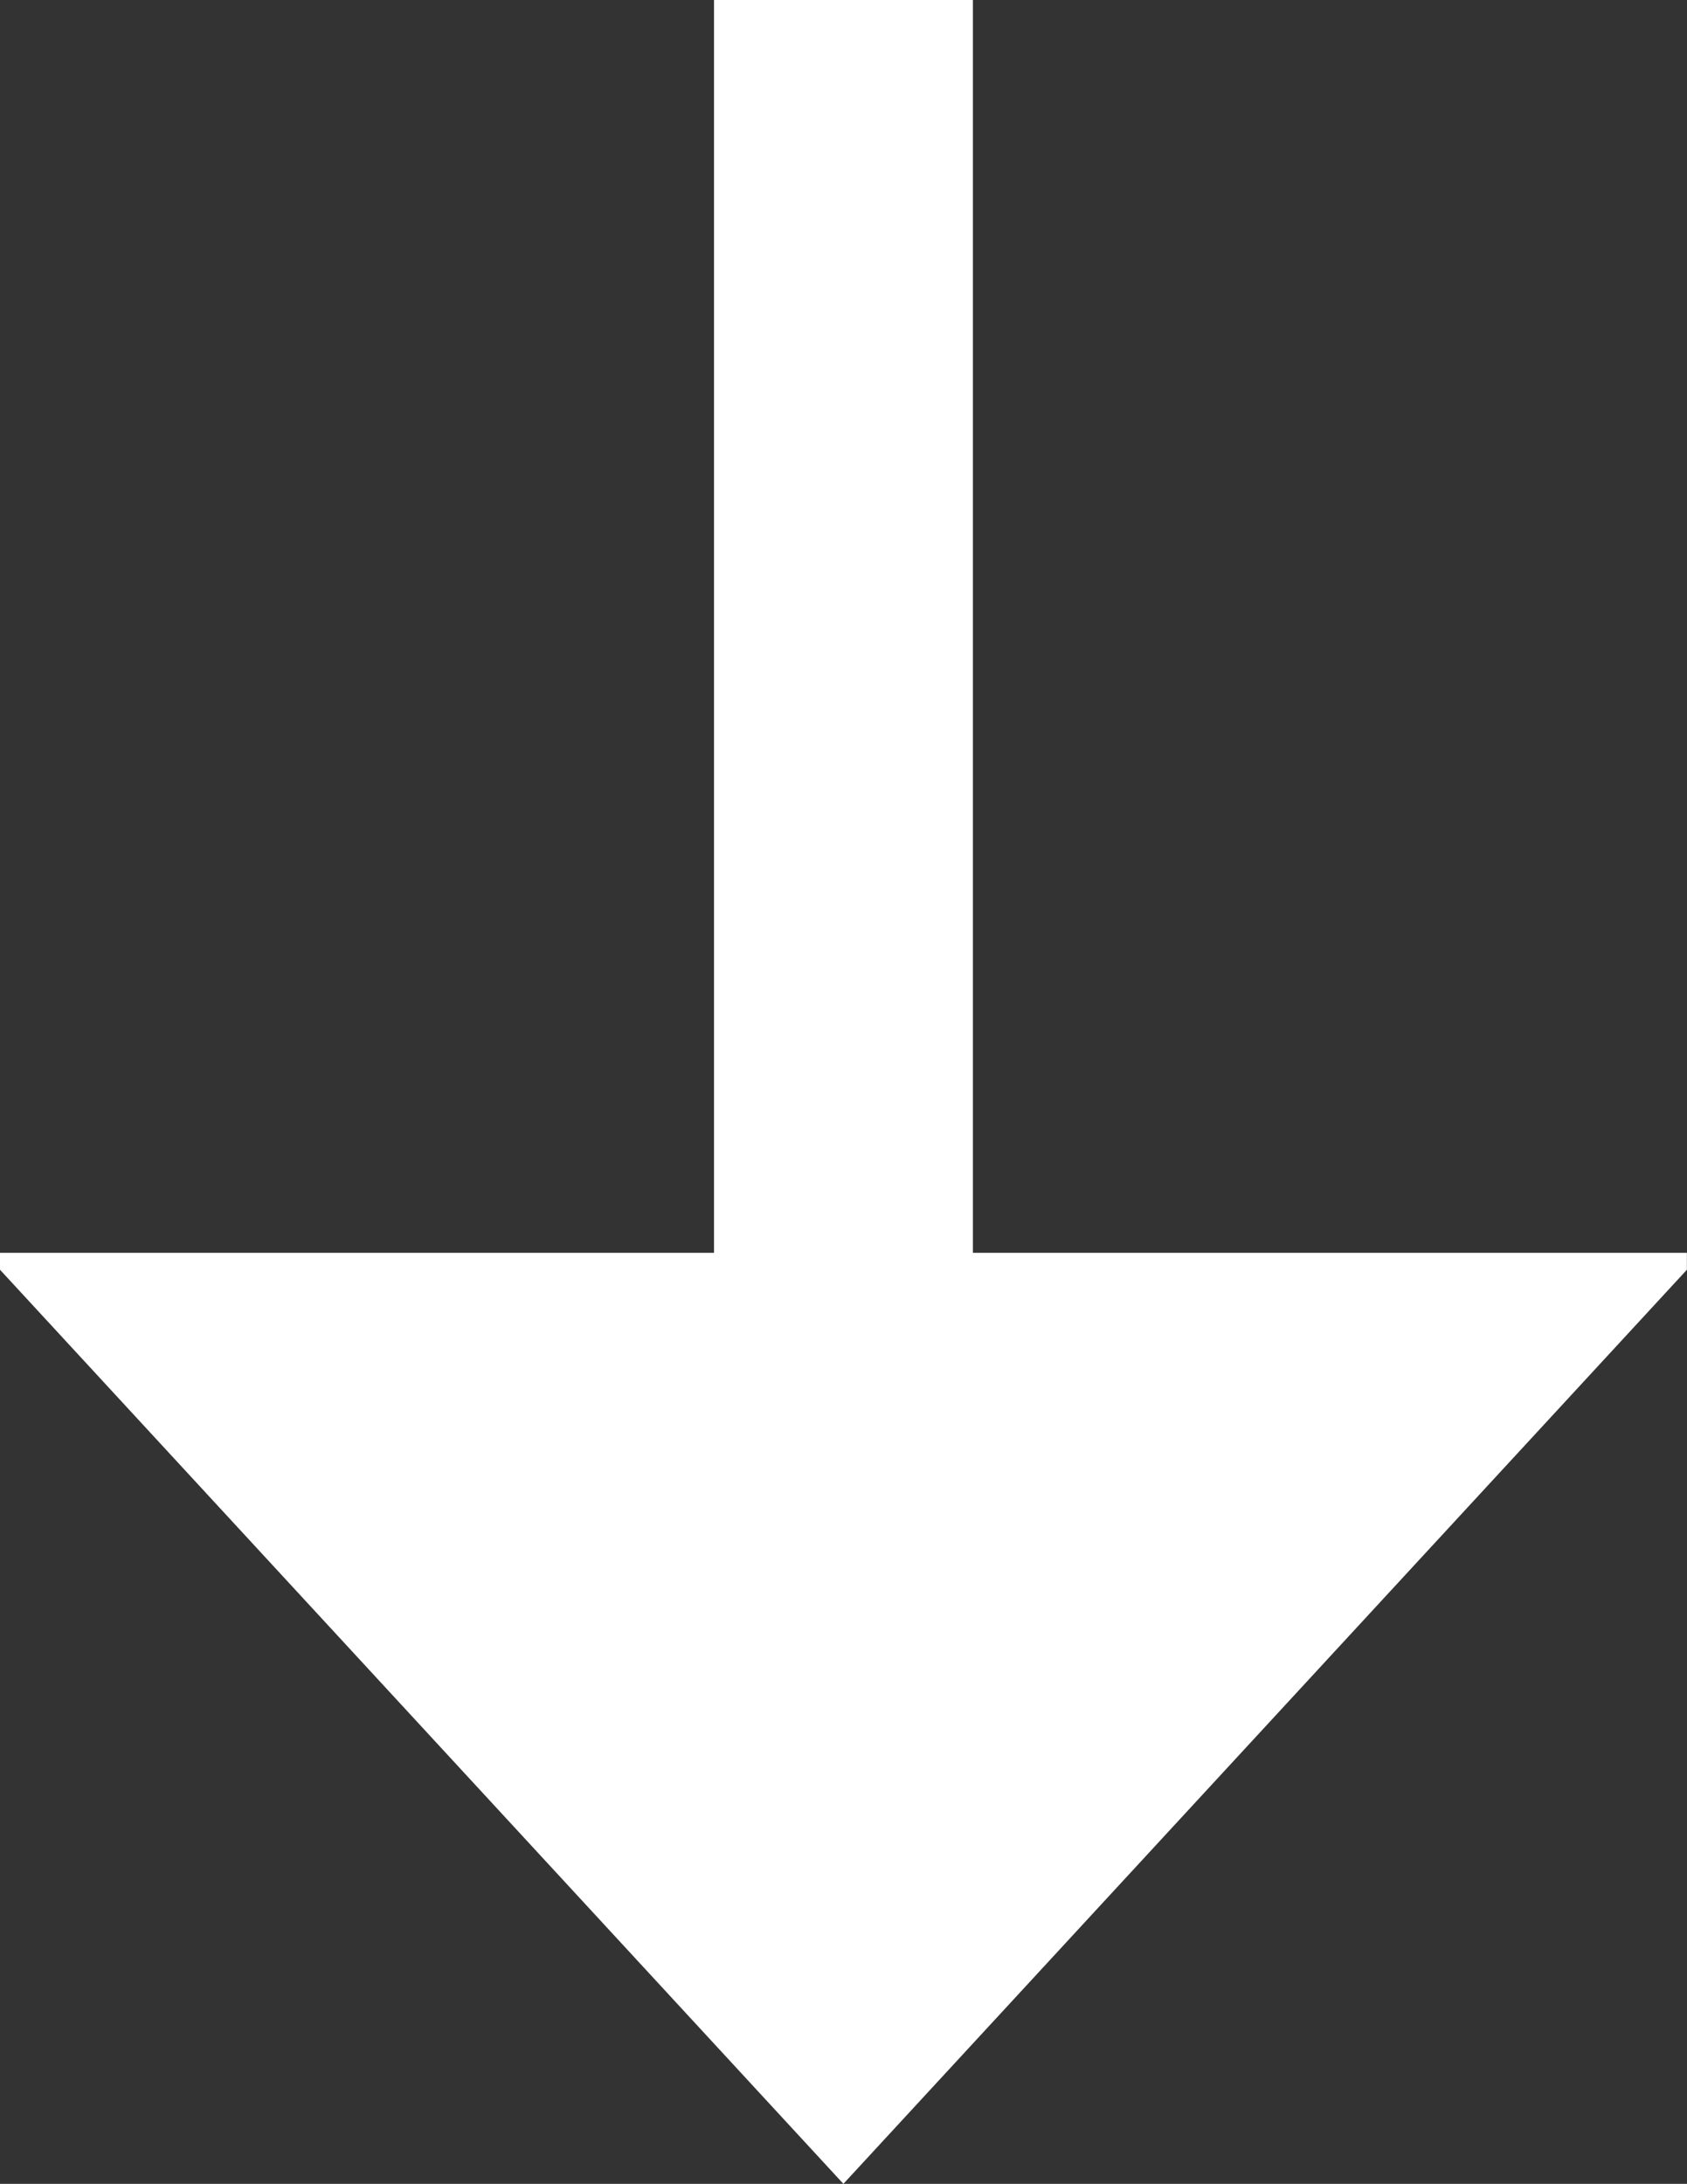 <?xml version="1.0" encoding="utf-8"?>
<!-- Generator: Adobe Illustrator 15.1.0, SVG Export Plug-In . SVG Version: 6.00 Build 0)  -->
<!DOCTYPE svg PUBLIC "-//W3C//DTD SVG 1.1//EN" "http://www.w3.org/Graphics/SVG/1.1/DTD/svg11.dtd">
<svg version="1.1" id="Layer_1" xmlns="http://www.w3.org/2000/svg" xmlns:xlink="http://www.w3.org/1999/xlink" x="0px" y="0px"
	 width="16.52px" height="21.382px" viewBox="27.147 9.073 16.52 21.382" enable-background="new 27.147 9.073 16.52 21.382"
	 xml:space="preserve">
<rect x="27.147" y="9.073" width="16.52" height="21.382" fill="#333333" stroke="none"/>
<polygon fill="#FFFFFF" points="36.674,21.339 36.674,9.073 34.139,9.073 34.139,21.339 27.147,21.339 27.147,21.505 35.406,30.455 
	43.666,21.505 43.666,21.339 "/>
</svg>
